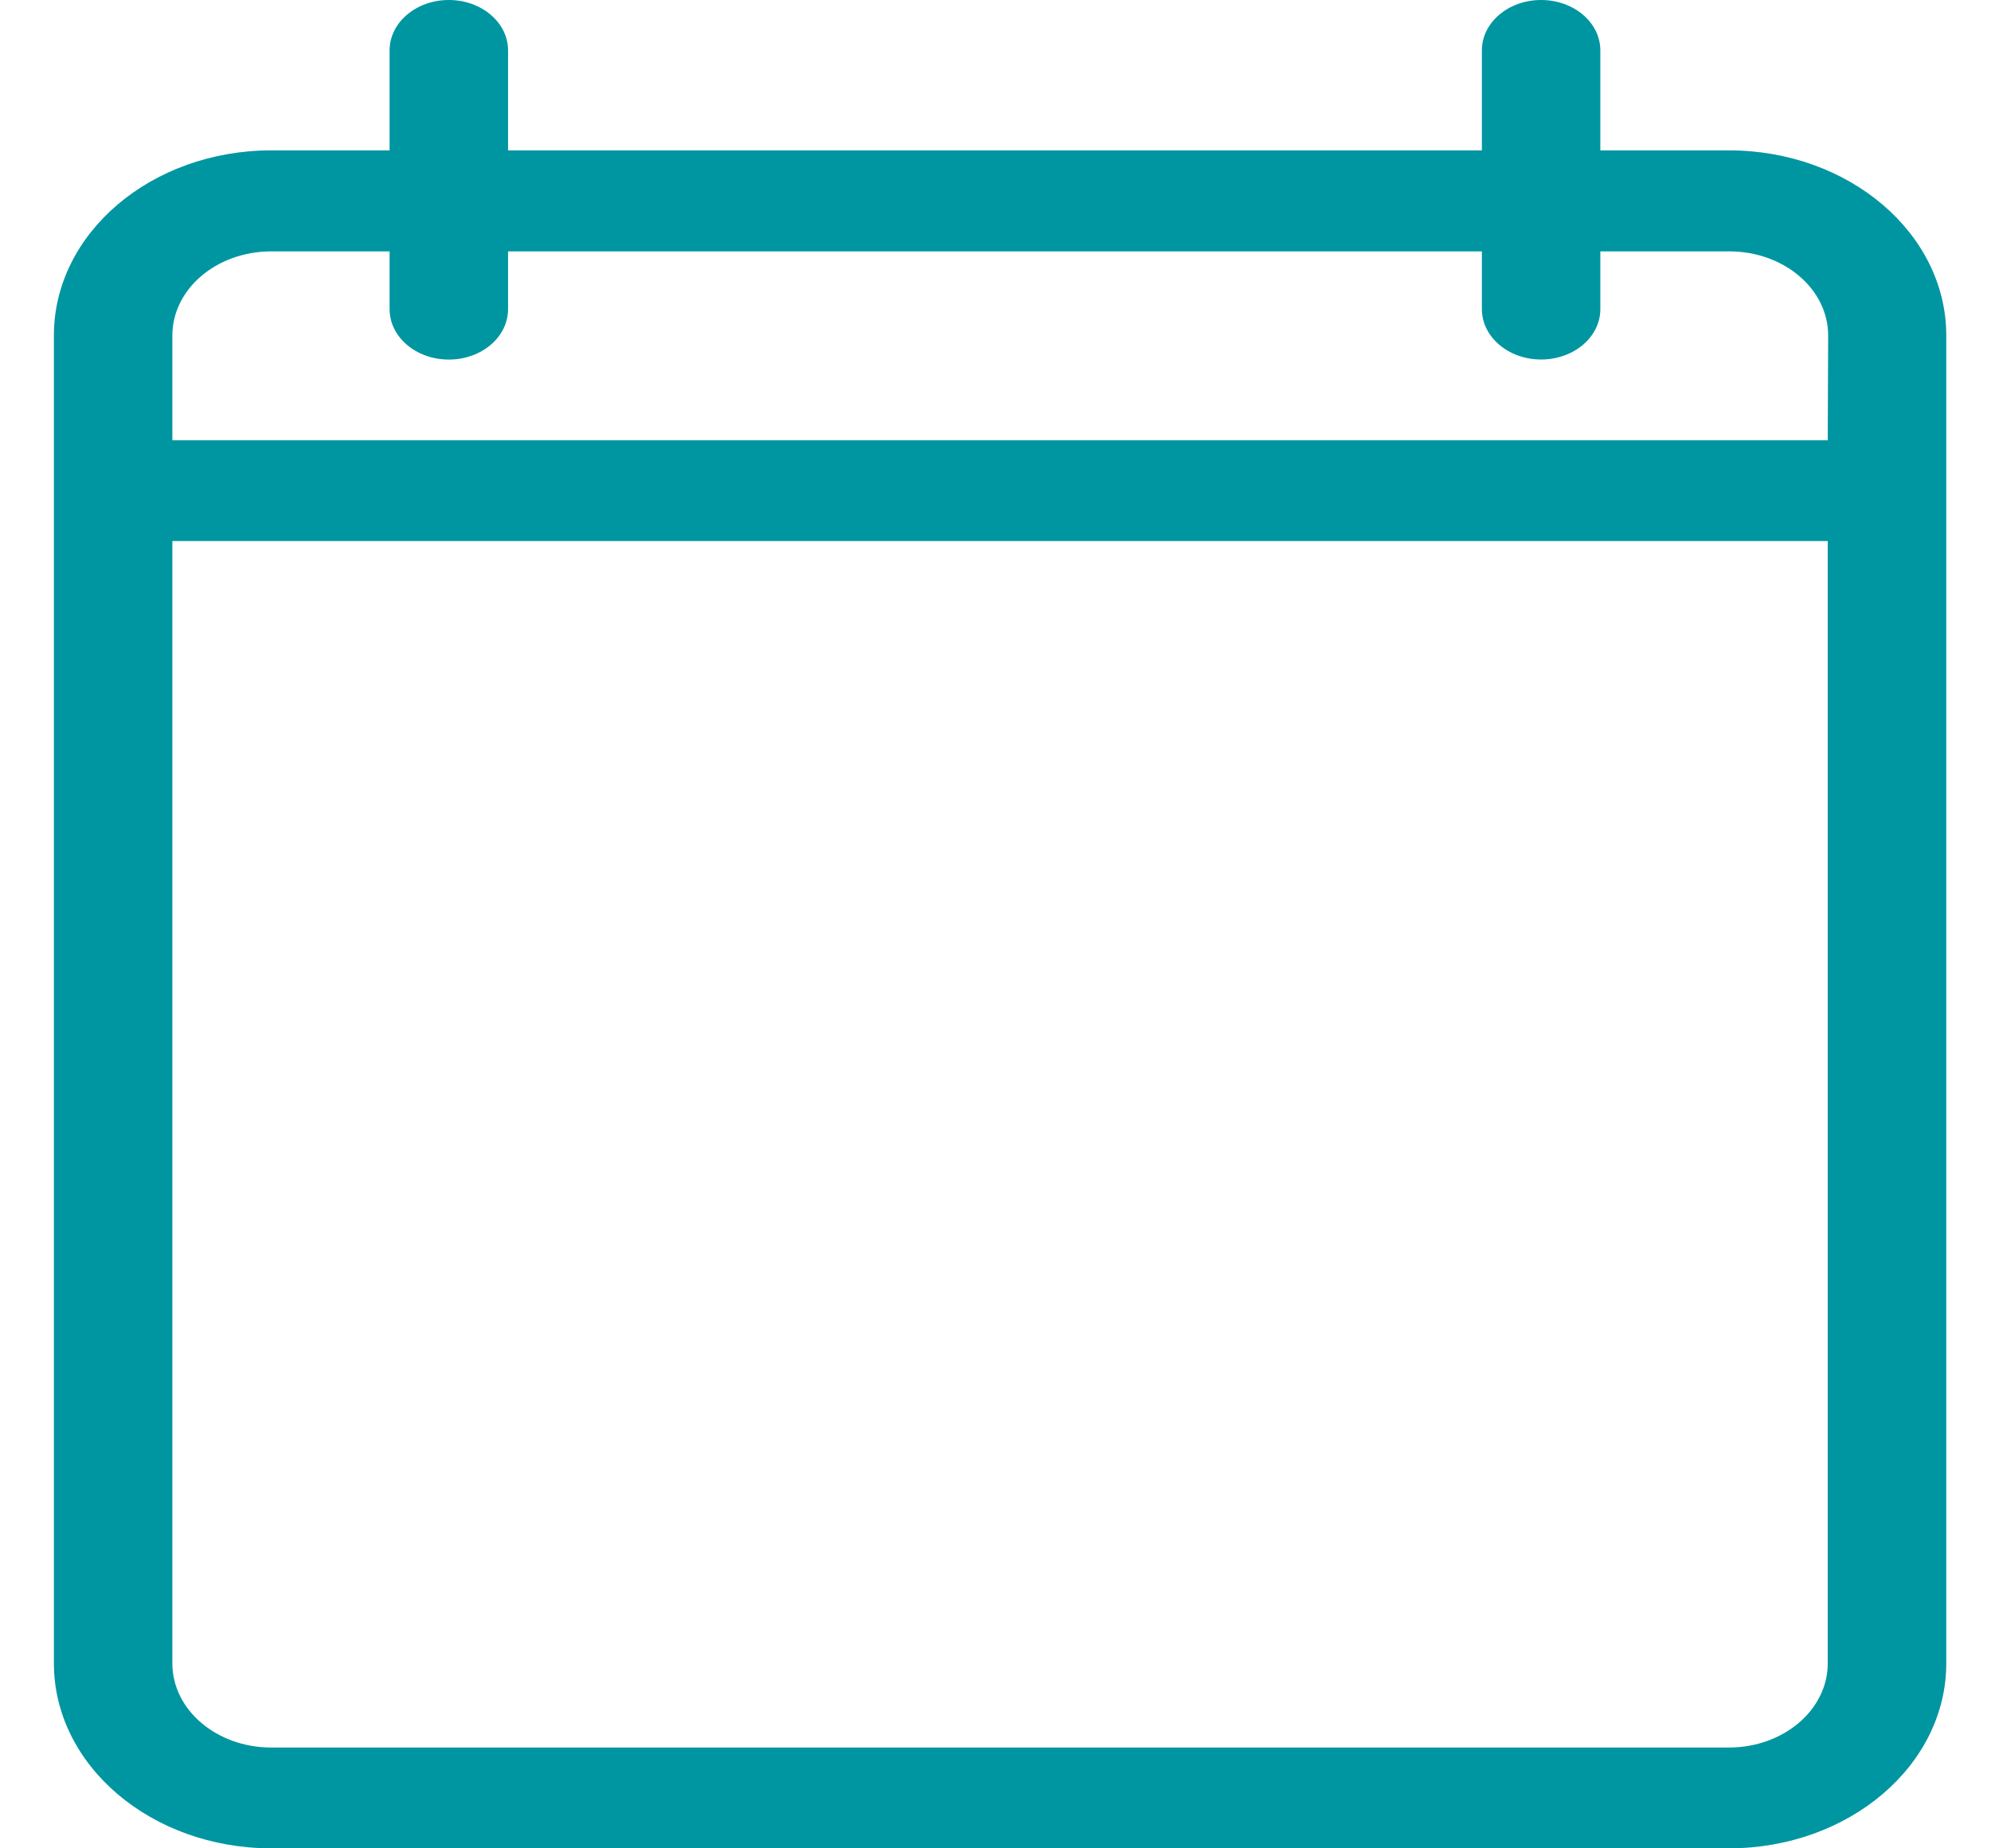 <svg width="28" height="26" viewBox="0 0 28 26" fill="none" xmlns="http://www.w3.org/2000/svg">
<g clip-path="url(#clip0_940_2427)">
<path d="M24.316 2.115H22.506V0.709C22.506 0.317 22.133 -6.10352e-05 21.673 -6.10352e-05C21.213 -6.10352e-05 20.84 0.317 20.84 0.709V2.115H7.145V0.709C7.145 0.317 6.772 -6.10352e-05 6.312 -6.10352e-05C5.852 -6.10352e-05 5.479 0.317 5.479 0.709V2.115H3.813C2.126 2.117 0.76 3.28 0.758 4.715V23.4C0.76 24.835 2.126 25.998 3.813 26H24.316C26.002 25.998 27.369 24.835 27.371 23.4V4.715C27.368 3.28 26.002 2.117 24.316 2.115ZM25.704 23.4C25.703 24.052 25.082 24.581 24.316 24.582H3.813C3.046 24.581 2.425 24.052 2.424 23.4V7.611H25.704V23.4ZM25.704 6.193H2.424V4.718C2.425 4.065 3.046 3.537 3.813 3.536H5.479V4.349C5.479 4.741 5.852 5.058 6.312 5.058C6.772 5.058 7.145 4.741 7.145 4.349V3.536H20.84V4.349C20.841 4.741 21.215 5.058 21.675 5.057C22.134 5.056 22.506 4.74 22.506 4.349V3.536H24.321C25.088 3.537 25.709 4.065 25.71 4.718L25.704 6.193Z" fill="#0096A1"/>
</g>
<defs>
<clipPath id="clip0_940_2427">
<rect width="26.613" height="26" fill="white" transform="translate(0.758 -6.10352e-05)"/>
</clipPath>
</defs>
</svg>
